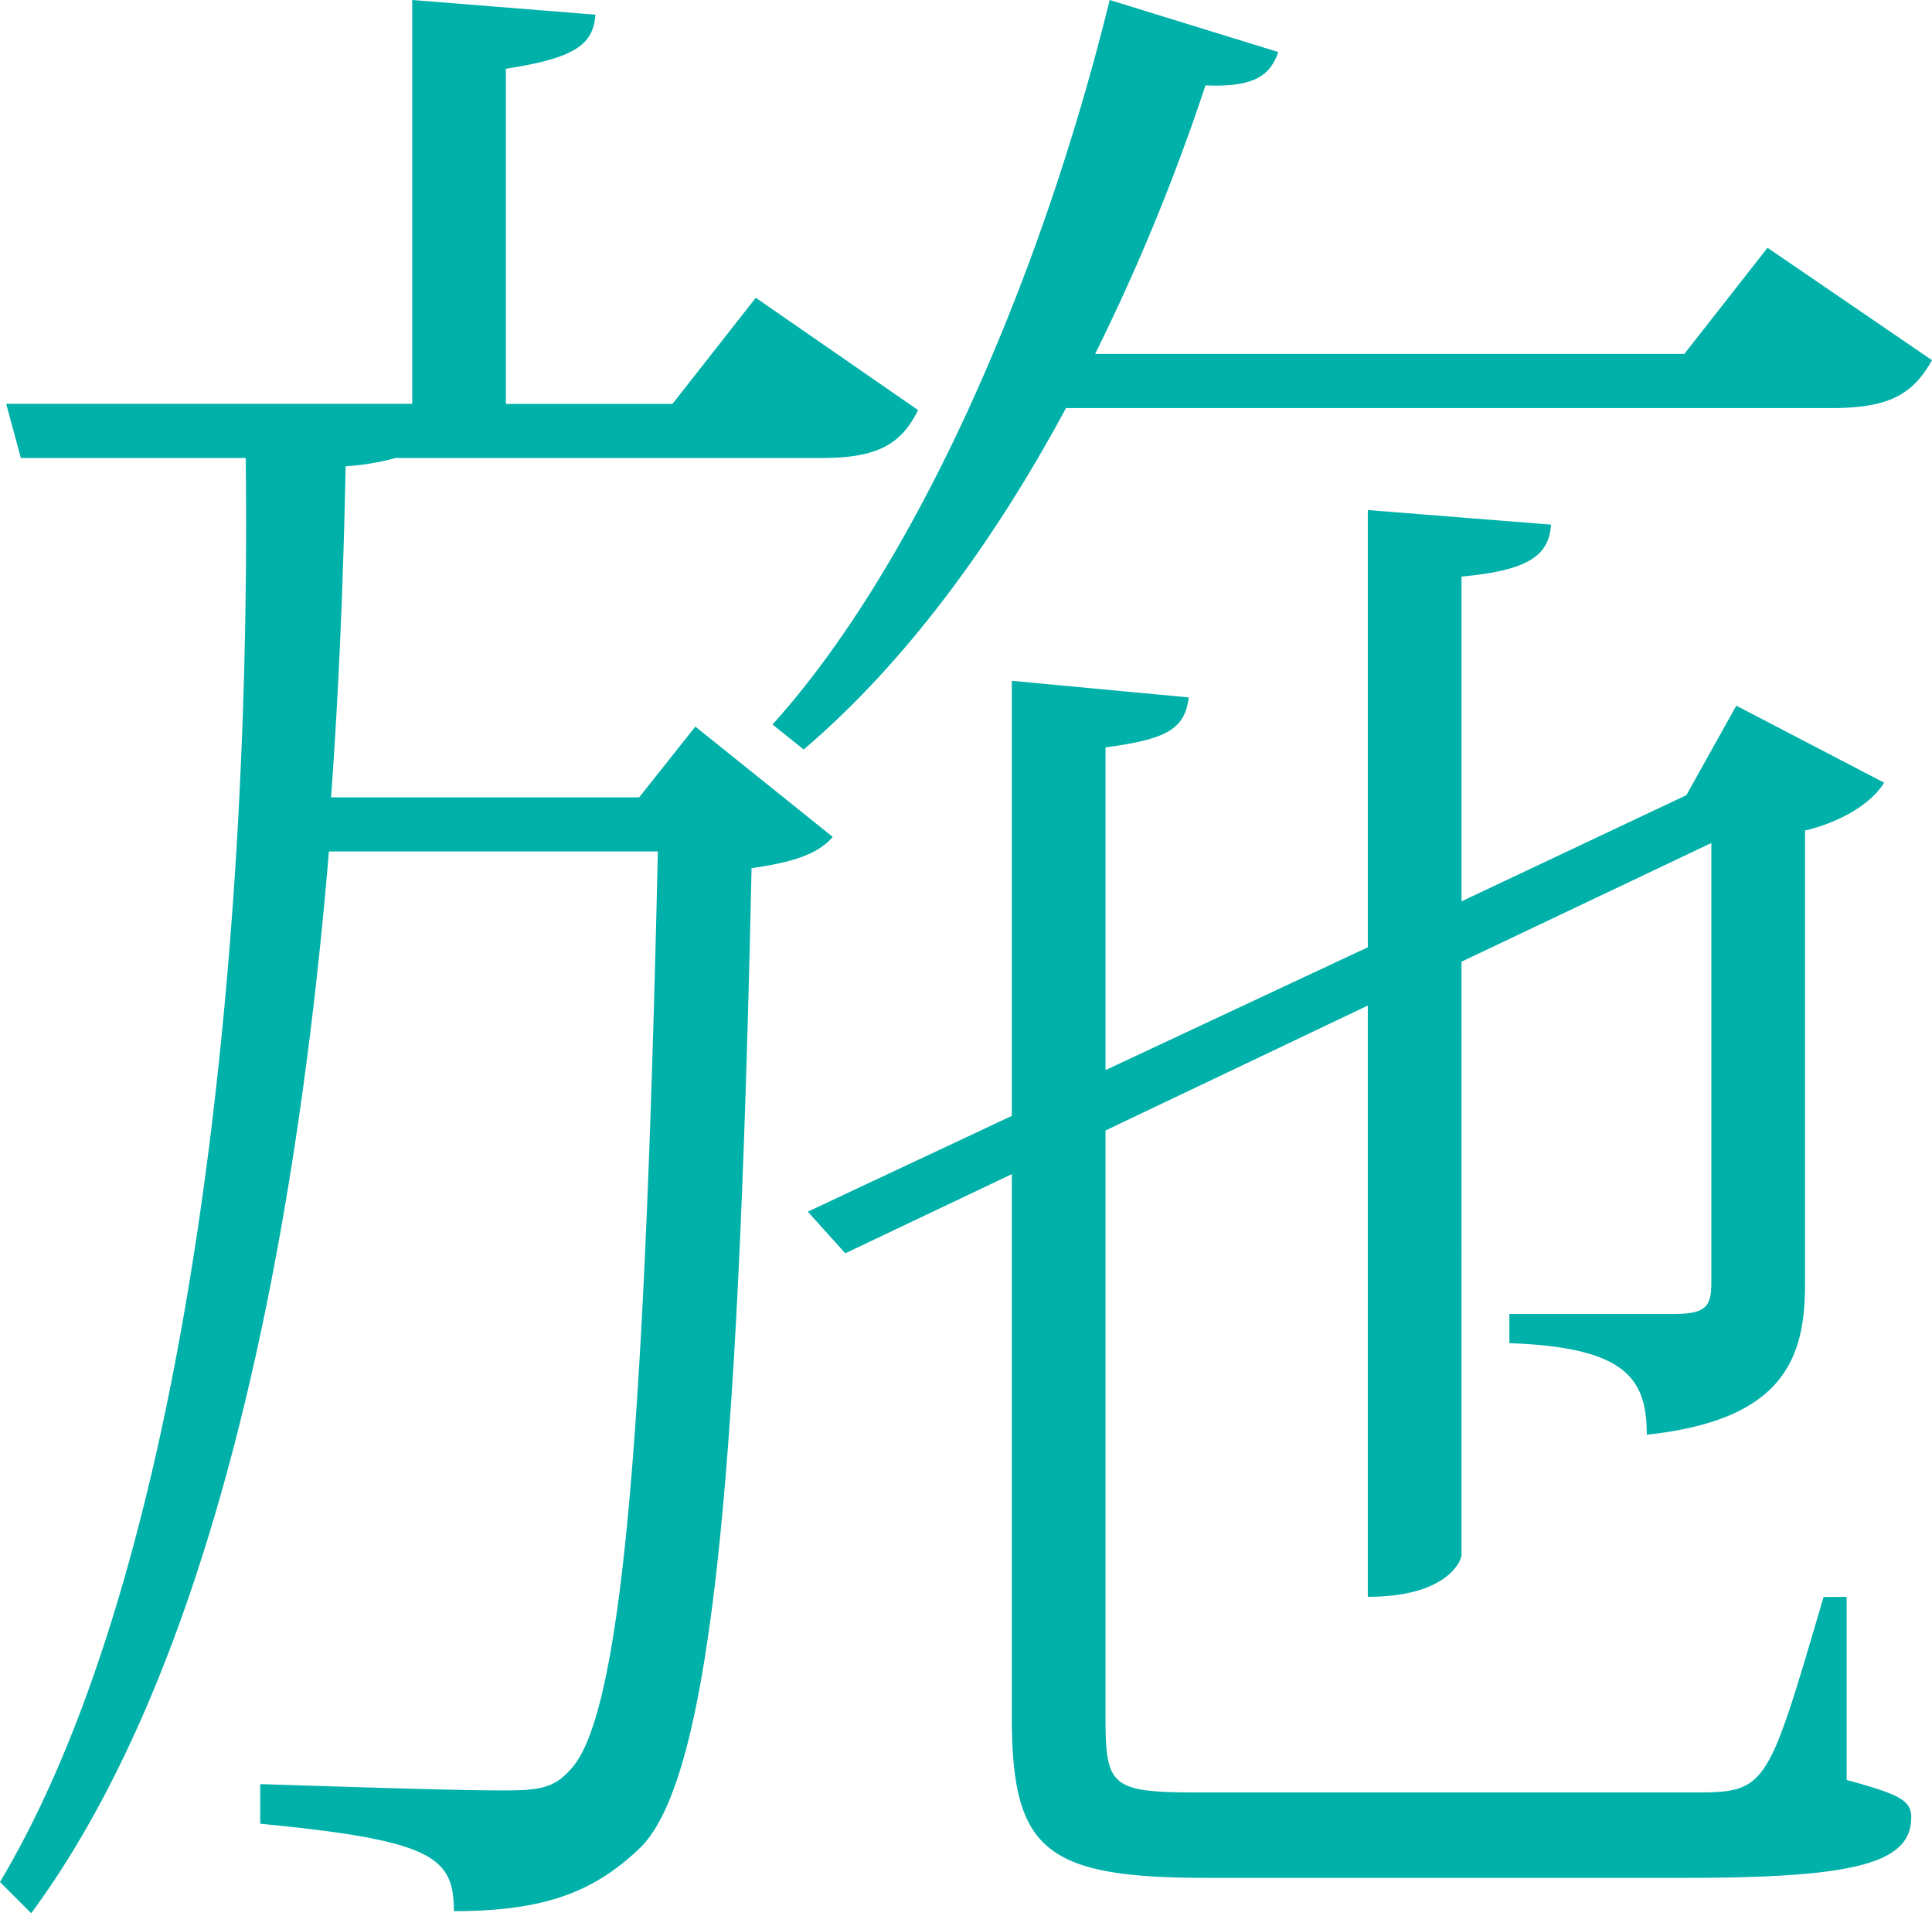<svg xmlns="http://www.w3.org/2000/svg" width="145.012" height="143.581" viewBox="0 0 145.012 143.581"><path d="M313.649,345.95l10.314,8.281c-1.094,1.249-2.812,1.875-6.095,2.345-.938,43.587-2.812,68.275-8.434,73.586-3.439,3.281-7.192,4.685-13.91,4.685,0-4.059-1.564-5.313-14.532-6.559v-2.972c5.315.159,14.376.472,18.125.472,2.812,0,3.908-.158,5.157-1.567,4.061-4.214,5.627-27.652,6.562-68.9h-24.69c-2.5,30-8.747,61.246-22.344,79.681l-2.344-2.343c14.067-23.592,18.908-68.433,18.44-106.865H263.023l-1.1-4.063H292.4V291.424l13.749,1.1c-.154,2.34-1.718,3.28-6.718,4.059v25.153h12.5l6.254-7.966L330.37,322.2c-1.246,2.5-2.967,3.594-7.188,3.594H291.147a18.5,18.5,0,0,1-3.748.623c-.157,7.97-.471,16.251-1.091,24.843h23.127Zm80.477-35.932,12.343,8.436c-1.406,2.5-3.124,3.592-7.5,3.592h-57.5c-5.627,10.47-12.34,19.373-19.689,25.623l-2.341-1.875c10.31-11.4,19.843-32.185,25.311-54.37l12.658,3.905c-.623,1.72-1.718,2.658-5.47,2.5a154.885,154.885,0,0,1-8.282,20.155h44.225Zm5.937,101.249v13.738c4.066,1.094,4.847,1.564,4.847,2.81,0,3.439-4.219,4.532-16.877,4.532h-36.1c-12.187,0-14.531-2.185-14.531-12.185V379.539l-12.5,5.94-2.812-3.126,15.313-7.188v-32.65l13.284,1.246c-.313,2.346-1.565,3.127-6.251,3.752V371.73l19.688-9.218V329.7l13.751,1.094c-.155,2.339-1.718,3.435-6.718,3.9v24.372l16.877-7.968,3.748-6.717,11.094,5.778c-.938,1.562-3.279,2.969-5.937,3.594v34.095c0,5.623-1.718,10.154-11.877,11.246,0-4.219-1.561-6.559-10.314-6.872v-2.187h12.188c2.5,0,2.971-.467,2.971-2.346v-33l-18.751,8.905V408.13c0,.314-.938,3.127-7.033,3.127V366.887l-19.688,9.375v44.056c0,5.313.467,5.624,7.343,5.624h36.255c6.093,0,5.927.168,10.3-14.674Z" transform="translate(-261.458 -291.424)" fill="#00b1a9"/></svg>
